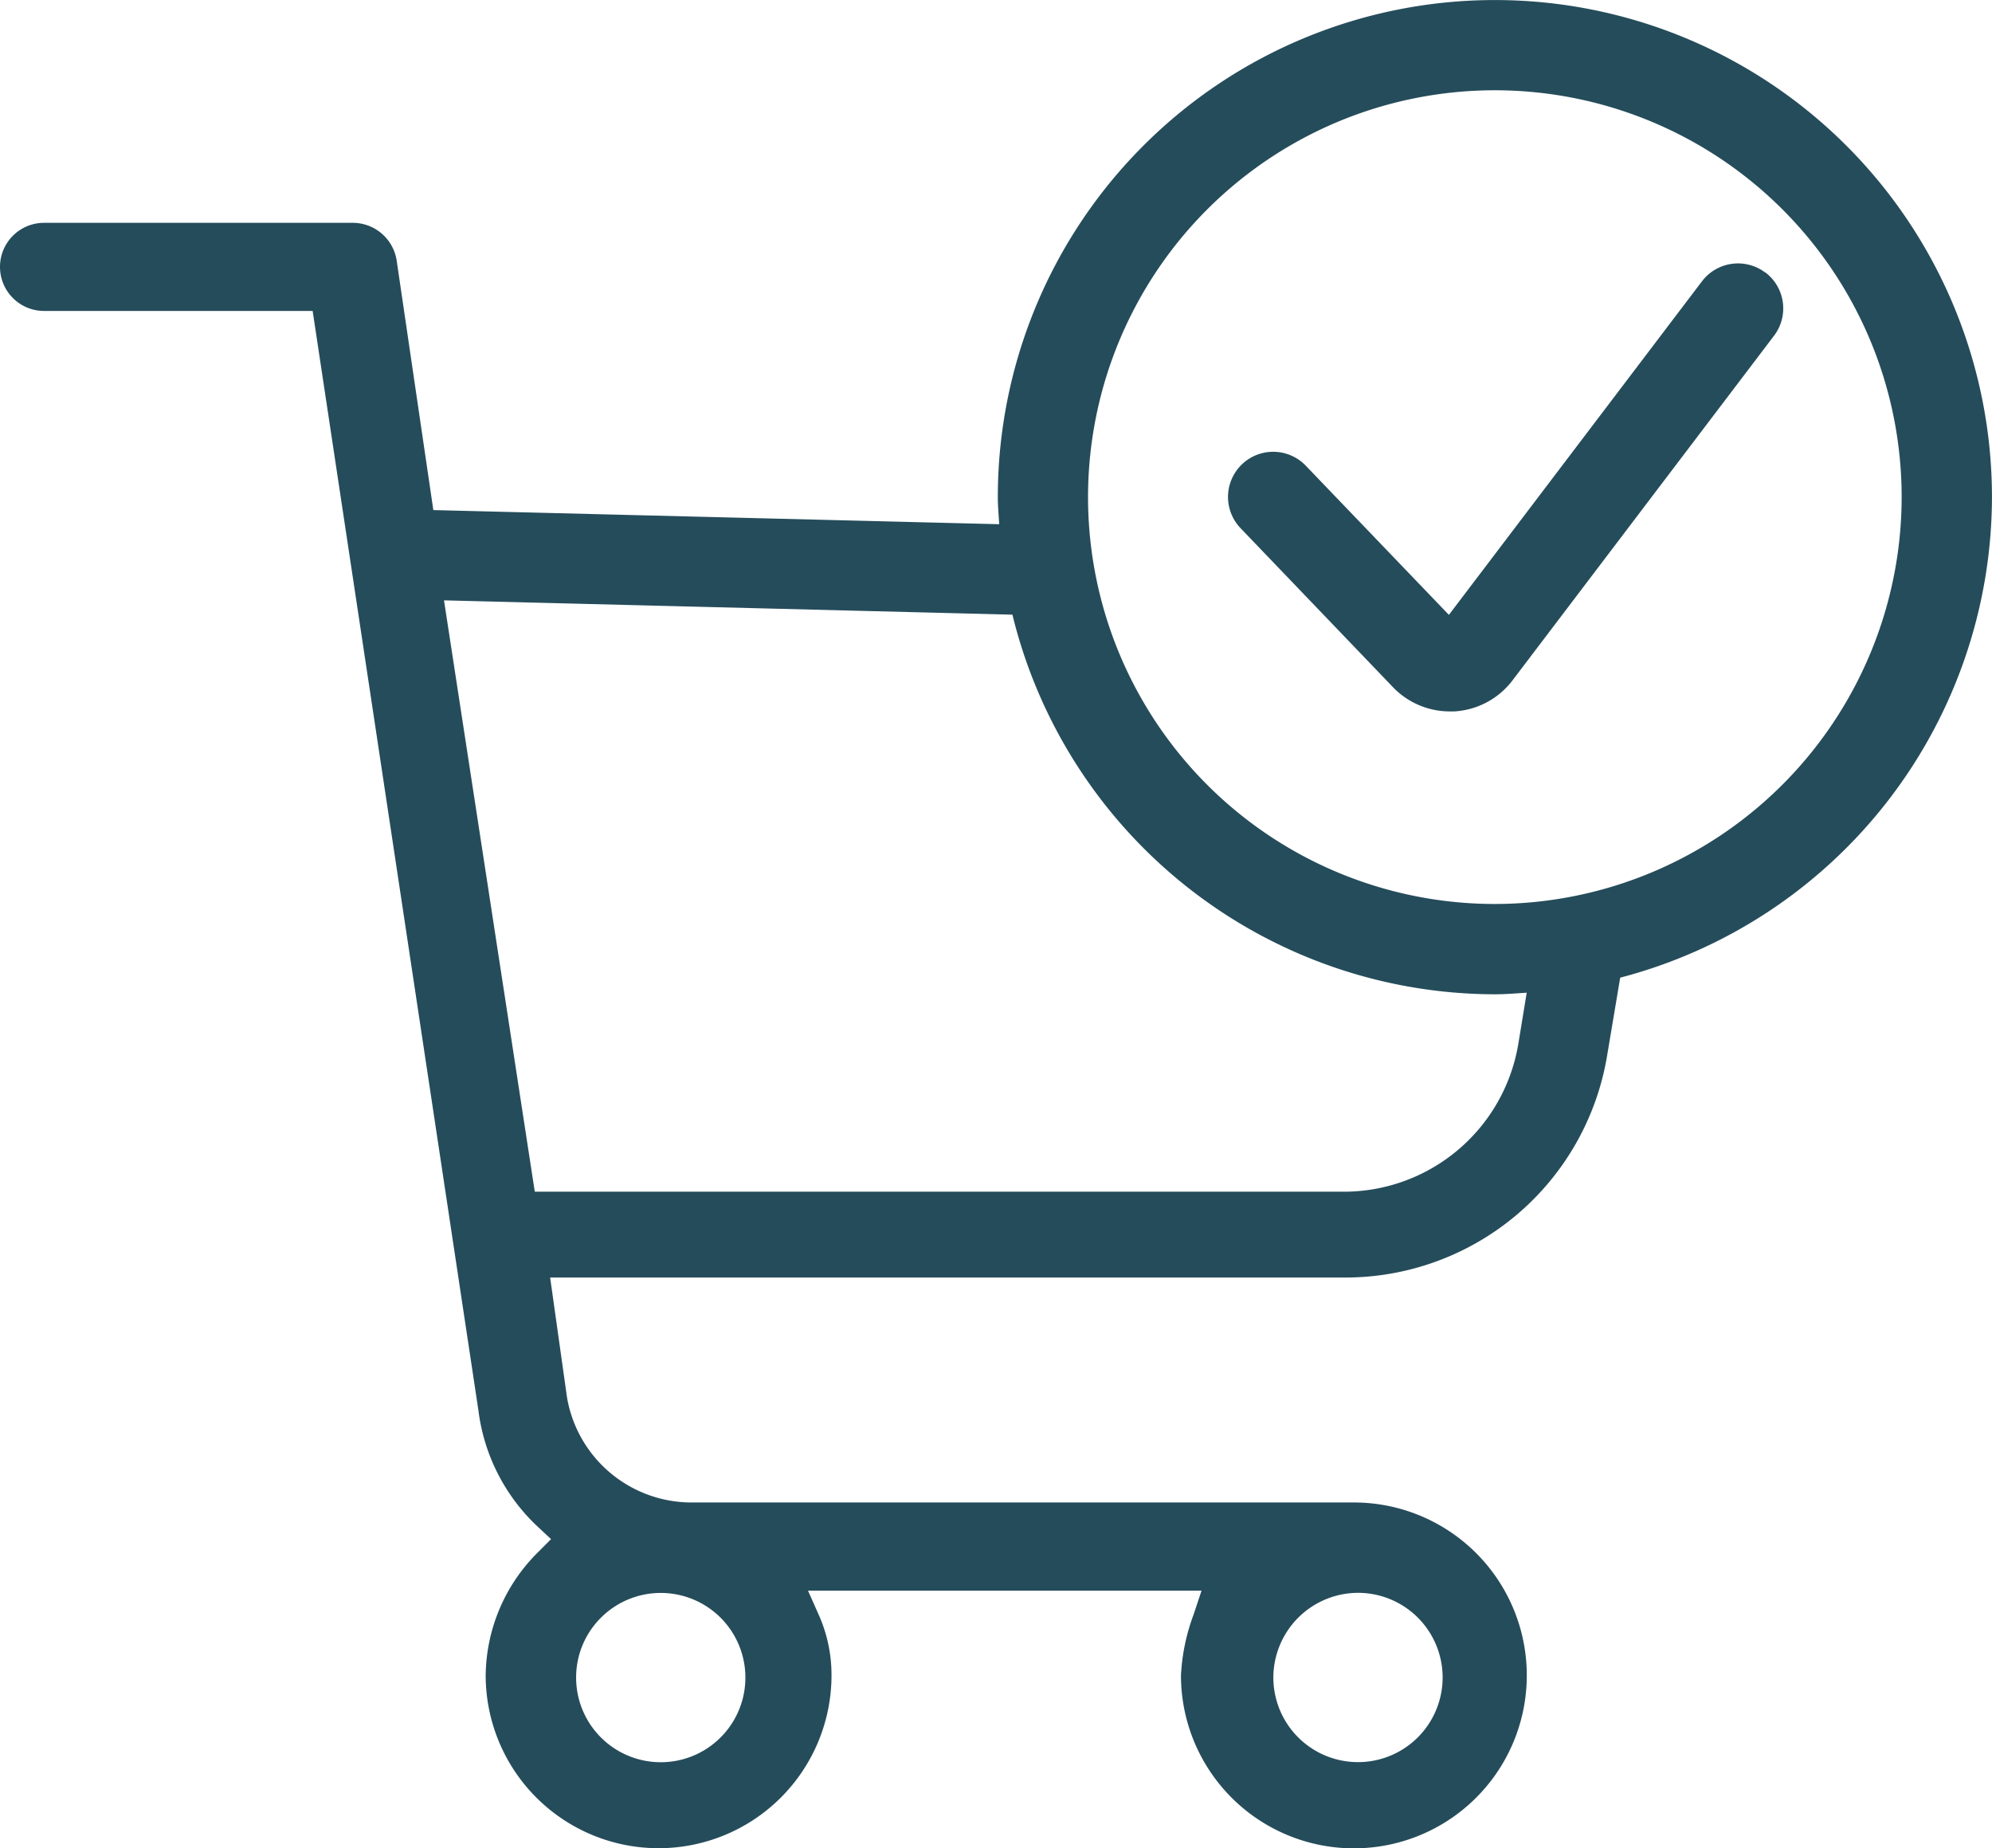 <svg xmlns="http://www.w3.org/2000/svg" xmlns:xlink="http://www.w3.org/1999/xlink" width="47.072" height="43.671" viewBox="0 0 47.072 43.671">
  <defs>
    <clipPath id="clip-path">
      <rect id="長方形_3" data-name="長方形 3" width="47.072" height="43.671" fill="none"/>
    </clipPath>
  </defs>
  <g id="グループ_4" data-name="グループ 4" transform="translate(0 0)">
    <g id="グループ_3" data-name="グループ 3" transform="translate(0 0)" clip-path="url(#clip-path)">
      <path id="パス_6" data-name="パス 6" d="M47.071,11.747a11.746,11.746,0,1,0-23.492,0c0,.215.021.426.032.639L10.24,12.052l-.867-5.9a1.05,1.05,0,0,0-1.046-.887H1.041a1.041,1.041,0,0,0,0,2.082H7.388l3.917,25.976A4.529,4.529,0,0,0,12.7,36.066l.322.3-.311.312a4.15,4.15,0,0,0-1.234,2.905,4.086,4.086,0,1,0,8.172,0,3.494,3.494,0,0,0-.289-1.4l-.267-.6h9.3l-.186.561a4.758,4.758,0,0,0-.3,1.442A4.086,4.086,0,1,0,31.981,35.5H16.32A2.986,2.986,0,0,1,13.4,33.026L13,30.185H31.763a6.27,6.27,0,0,0,6.214-5.244l.309-1.841a11.756,11.756,0,0,0,8.785-11.353M32.09,37.635a2,2,0,1,1-2,2,2.006,2.006,0,0,1,2-2M14.2,38.223a2,2,0,1,1-.586,1.415,1.992,1.992,0,0,1,.586-1.415M35.881,24.651a4.181,4.181,0,0,1-4.172,3.506H12.637L10.492,14.185l13.432.338a11.757,11.757,0,0,0,11.4,8.97c.254,0,.5-.022.753-.038Zm-.556-3.292a9.613,9.613,0,1,1,9.612-9.612,9.622,9.622,0,0,1-9.612,9.612" transform="translate(0 0)" fill="#254c5b"/>
      <path id="パス_7" data-name="パス 7" d="M41.717,6.442a1.069,1.069,0,0,0-1.495.2l-5.984,7.886-3.382-3.525a1.067,1.067,0,0,0-1.54,1.478l3.6,3.755a1.862,1.862,0,0,0,1.343.573l.106,0a1.86,1.86,0,0,0,1.376-.733l6.178-8.141a1.066,1.066,0,0,0-.205-1.5" transform="translate(0 0)" fill="#254c5b"/>
    </g>
  </g>
</svg>
